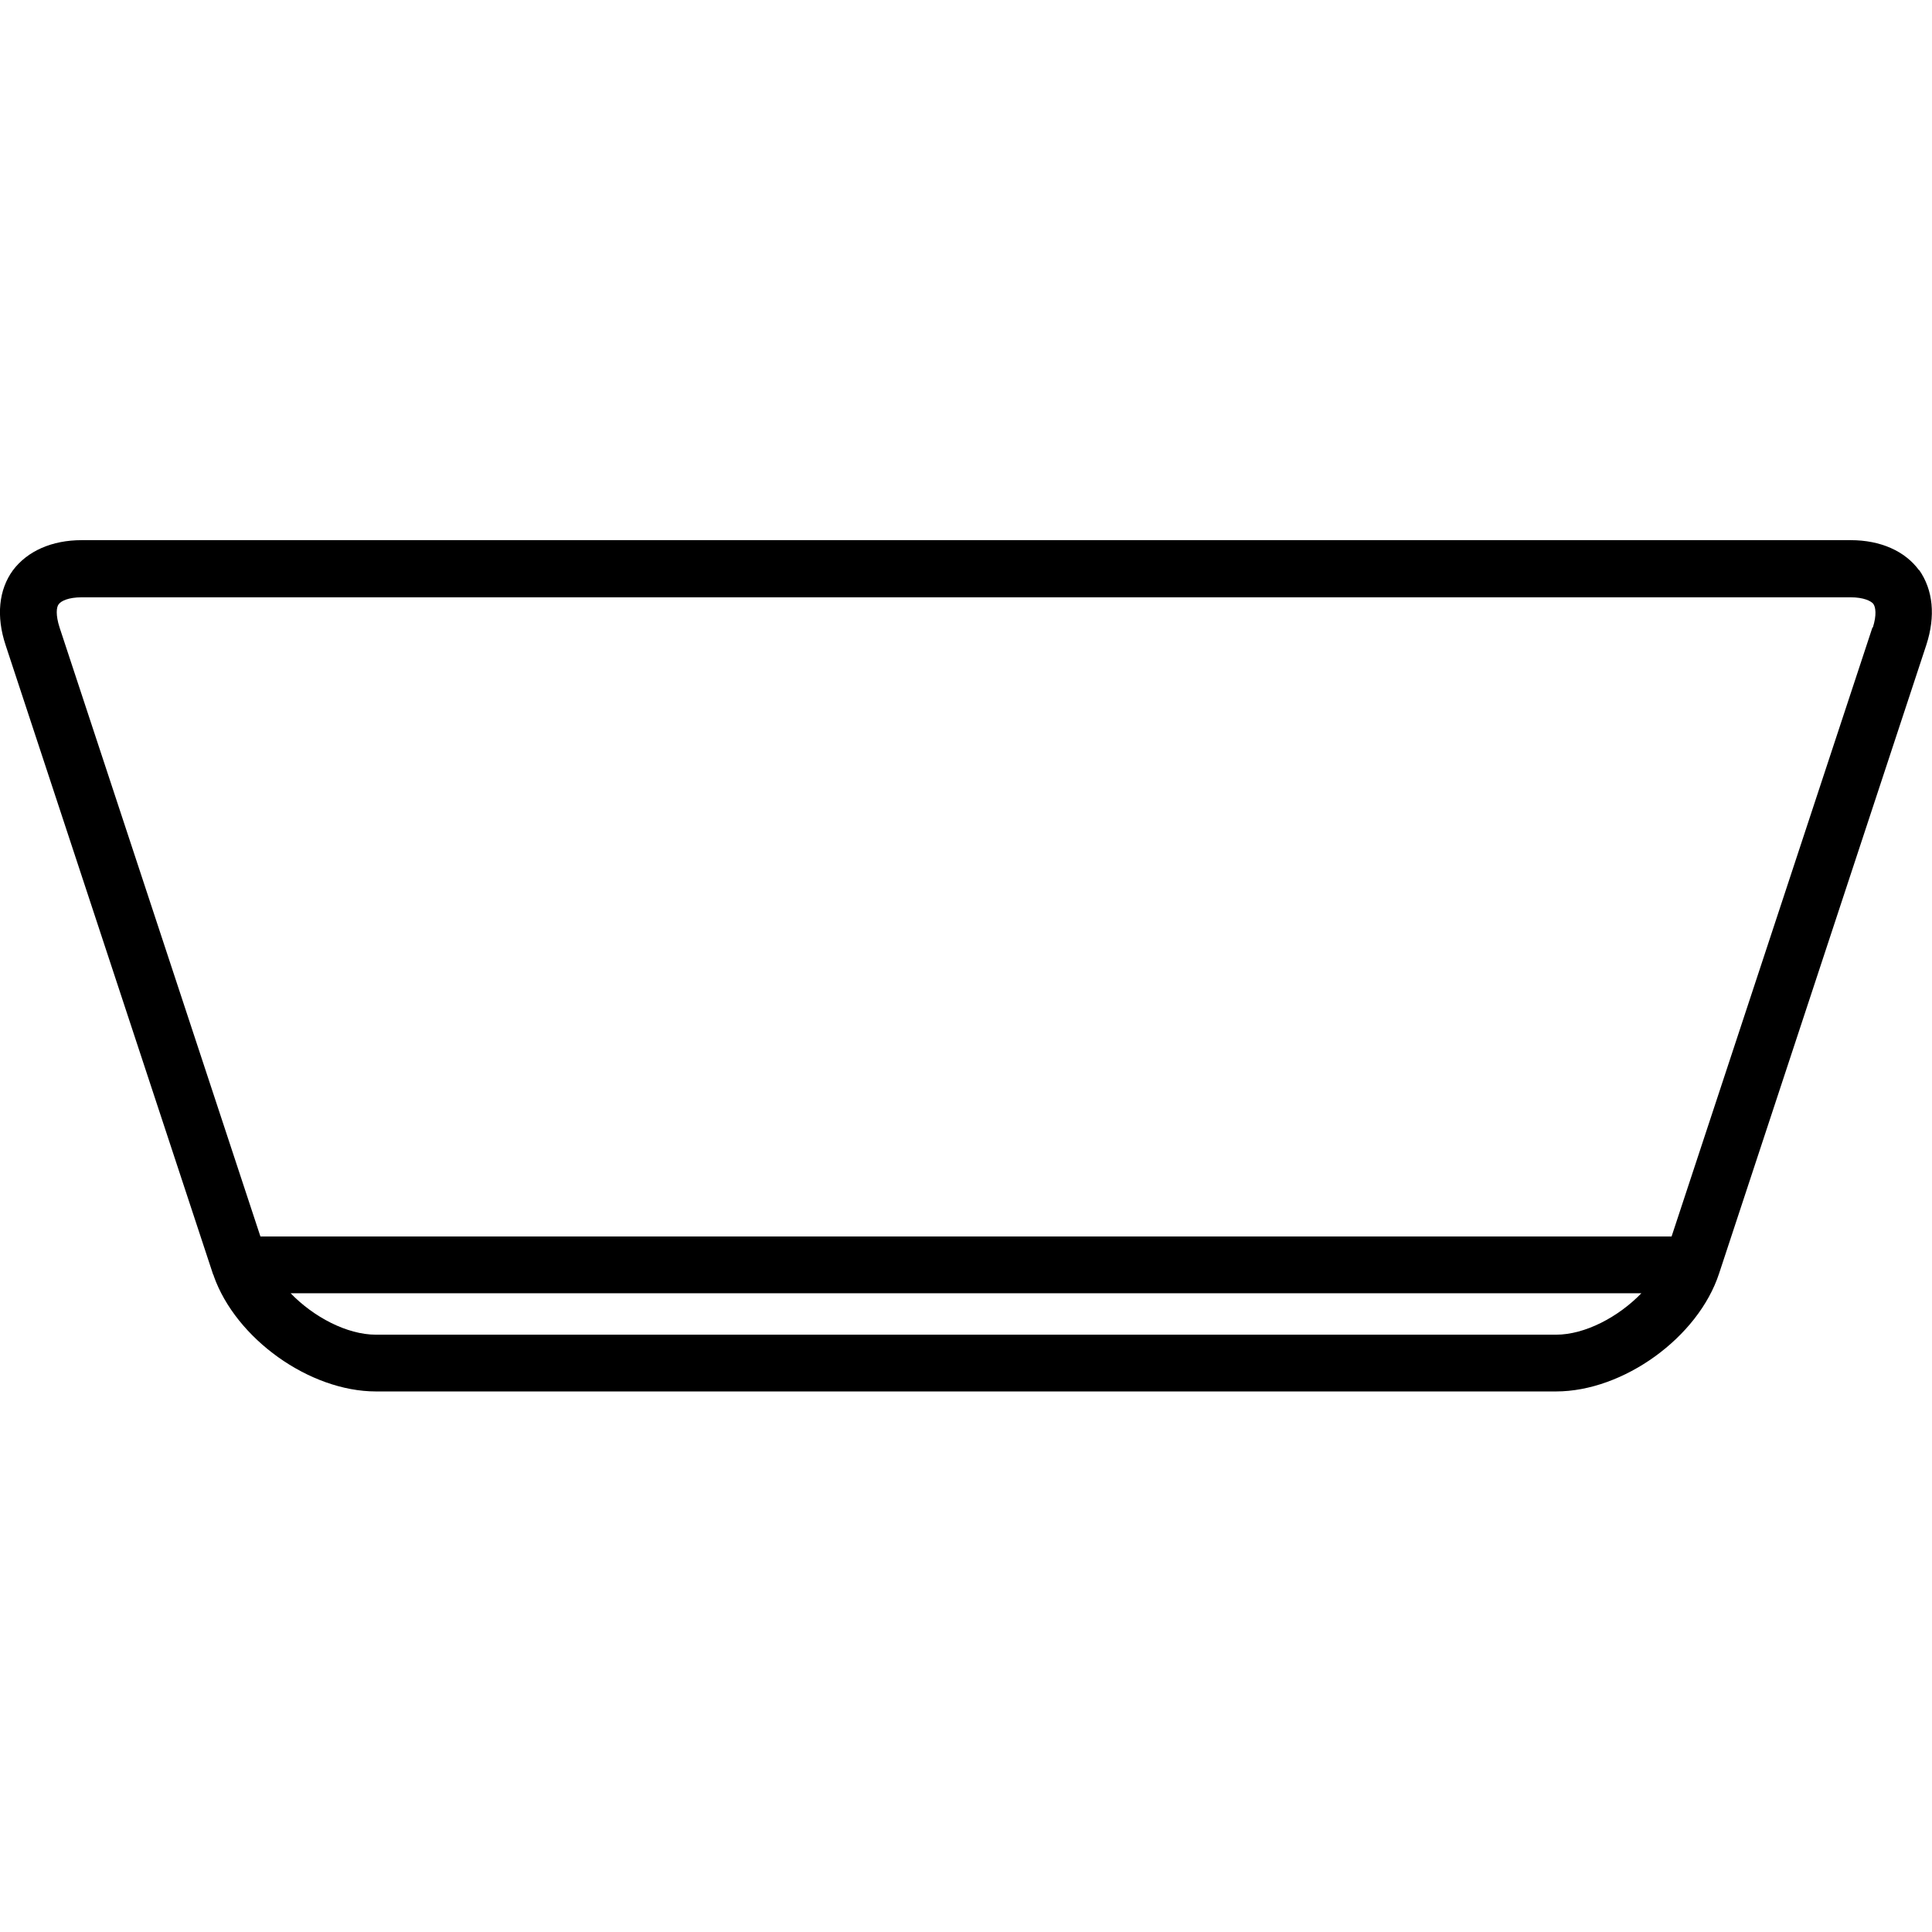 <?xml version="1.0" encoding="UTF-8"?>
<svg id="Warstwa_1" data-name="Warstwa 1" xmlns="http://www.w3.org/2000/svg" width="48" height="48" viewBox="0 0 48 48">
  <path d="M47.68,14.17c-.35-.48-.96-.75-1.7-.75H2.03c-.74,0-1.35.27-1.71.75-.35.48-.42,1.14-.18,1.86l5.15,15.62s.01.03.02.04c0,0,0,0,0,.01.55,1.56,2.38,2.87,4.03,2.87h29.32c1.67,0,3.53-1.34,4.05-2.93l5.15-15.62c.23-.71.17-1.36-.18-1.86ZM38.66,33.16H9.34c-.72,0-1.55-.44-2.12-1.03h33.56c-.57.59-1.4,1.03-2.12,1.03ZM46.52,15.59l-4.99,15.13H6.47L1.48,15.59c-.1-.31-.08-.51-.02-.58.06-.08.24-.17.57-.17h43.95c.32,0,.5.09.56.16.06.08.09.28-.01.59Z"/>
</svg>